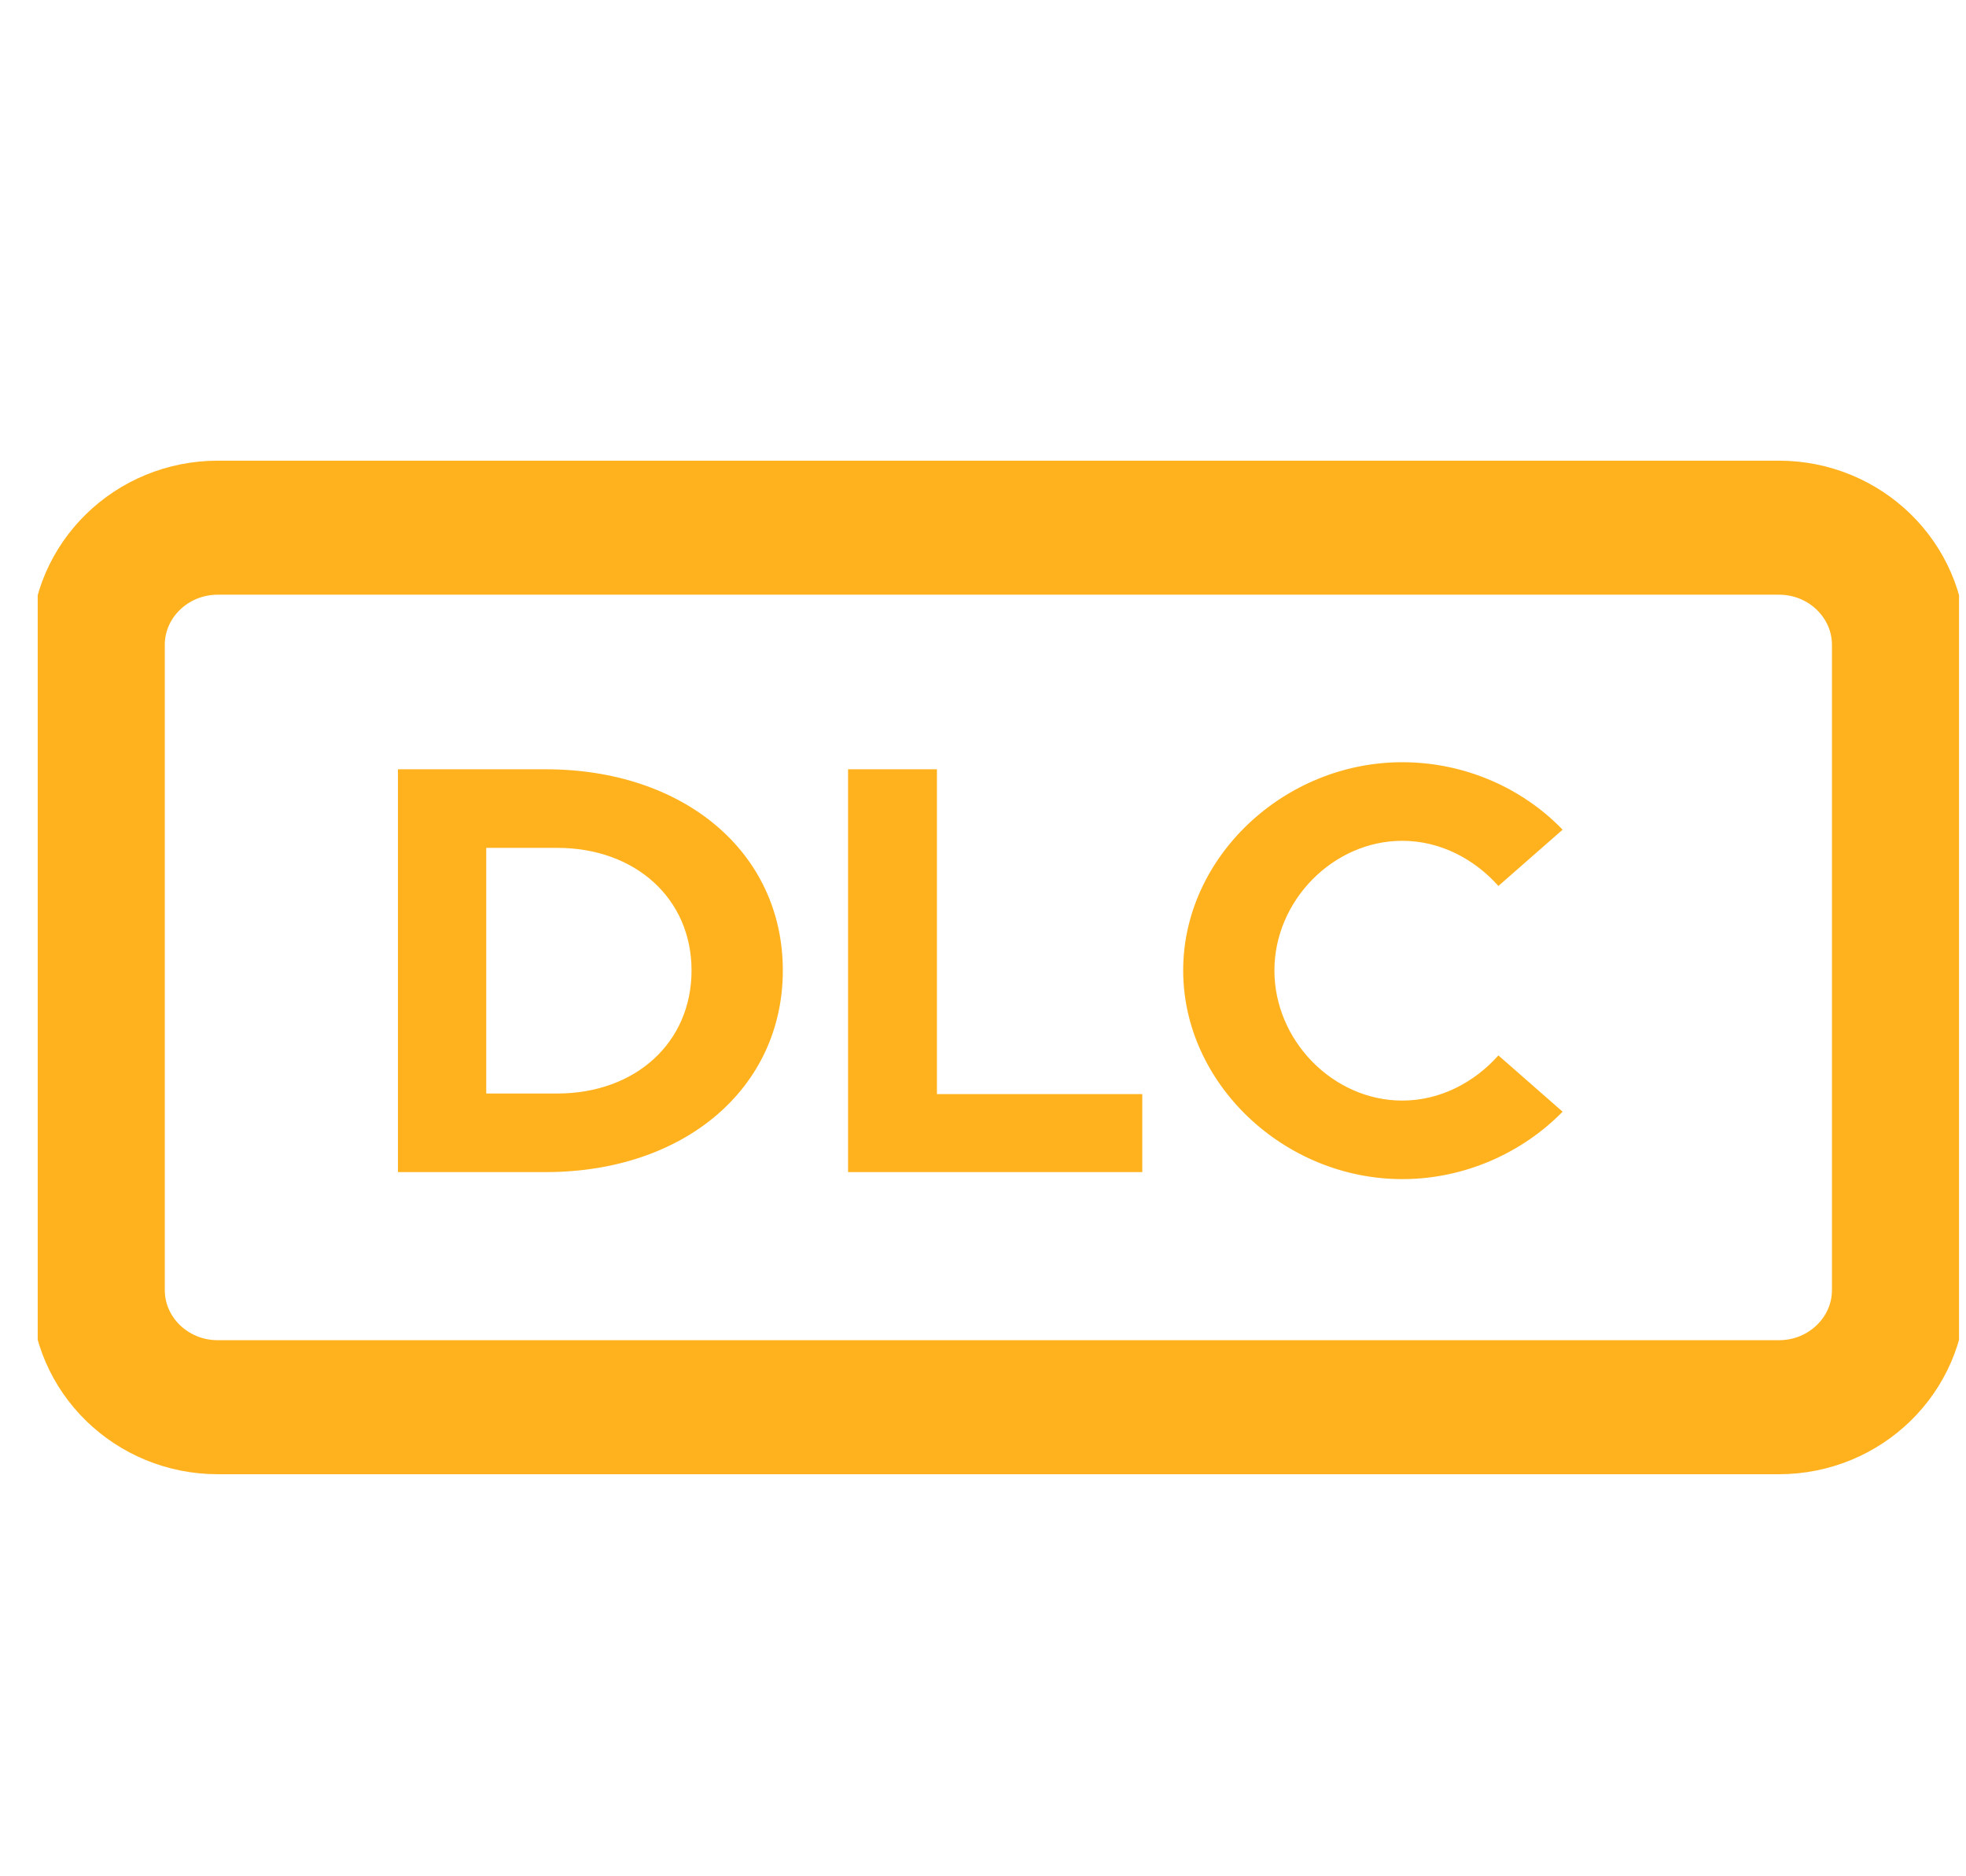 <svg width="44" height="42" viewBox="0 0 44 42" fill="none" xmlns="http://www.w3.org/2000/svg">
<g clip-path="url(#clip0_5978_6322)">
<path d="M39.812 11.812H4.875C3.391 11.812 2.188 12.988 2.188 14.438V28.875C2.188 30.325 3.391 31.5 4.875 31.5H39.812C41.297 31.5 42.5 30.325 42.5 28.875V14.438C42.5 12.988 41.297 11.812 39.812 11.812Z" stroke="#FFB21E" stroke-width="3"/>
<path d="M8.906 26.237V17.22H12.212C15.316 17.22 17.52 19.084 17.52 21.722C17.52 24.36 15.316 26.237 12.212 26.237H8.906ZM10.882 24.478H12.467C14.227 24.478 15.477 23.336 15.477 21.722C15.477 20.121 14.227 18.979 12.467 18.979H10.882V24.478ZM20.969 24.491H25.565V26.237H18.98V17.22H20.969V24.491ZM31.384 26.394C28.737 26.394 26.48 24.255 26.48 21.722C26.48 19.189 28.737 17.062 31.384 17.062C32.782 17.062 34.072 17.64 34.972 18.572L33.535 19.832C32.997 19.228 32.231 18.821 31.384 18.821C29.839 18.821 28.522 20.16 28.522 21.722C28.522 23.297 29.839 24.636 31.384 24.636C32.231 24.636 32.997 24.229 33.535 23.625L34.972 24.885C34.072 25.804 32.782 26.394 31.384 26.394Z" fill="#FFB21E"/>
</g>
<defs>
<clipPath id="clip0_5978_6322">
<rect width="43" height="42" fill="white" transform="translate(0.844)"/>
</clipPath>
</defs>
</svg>
